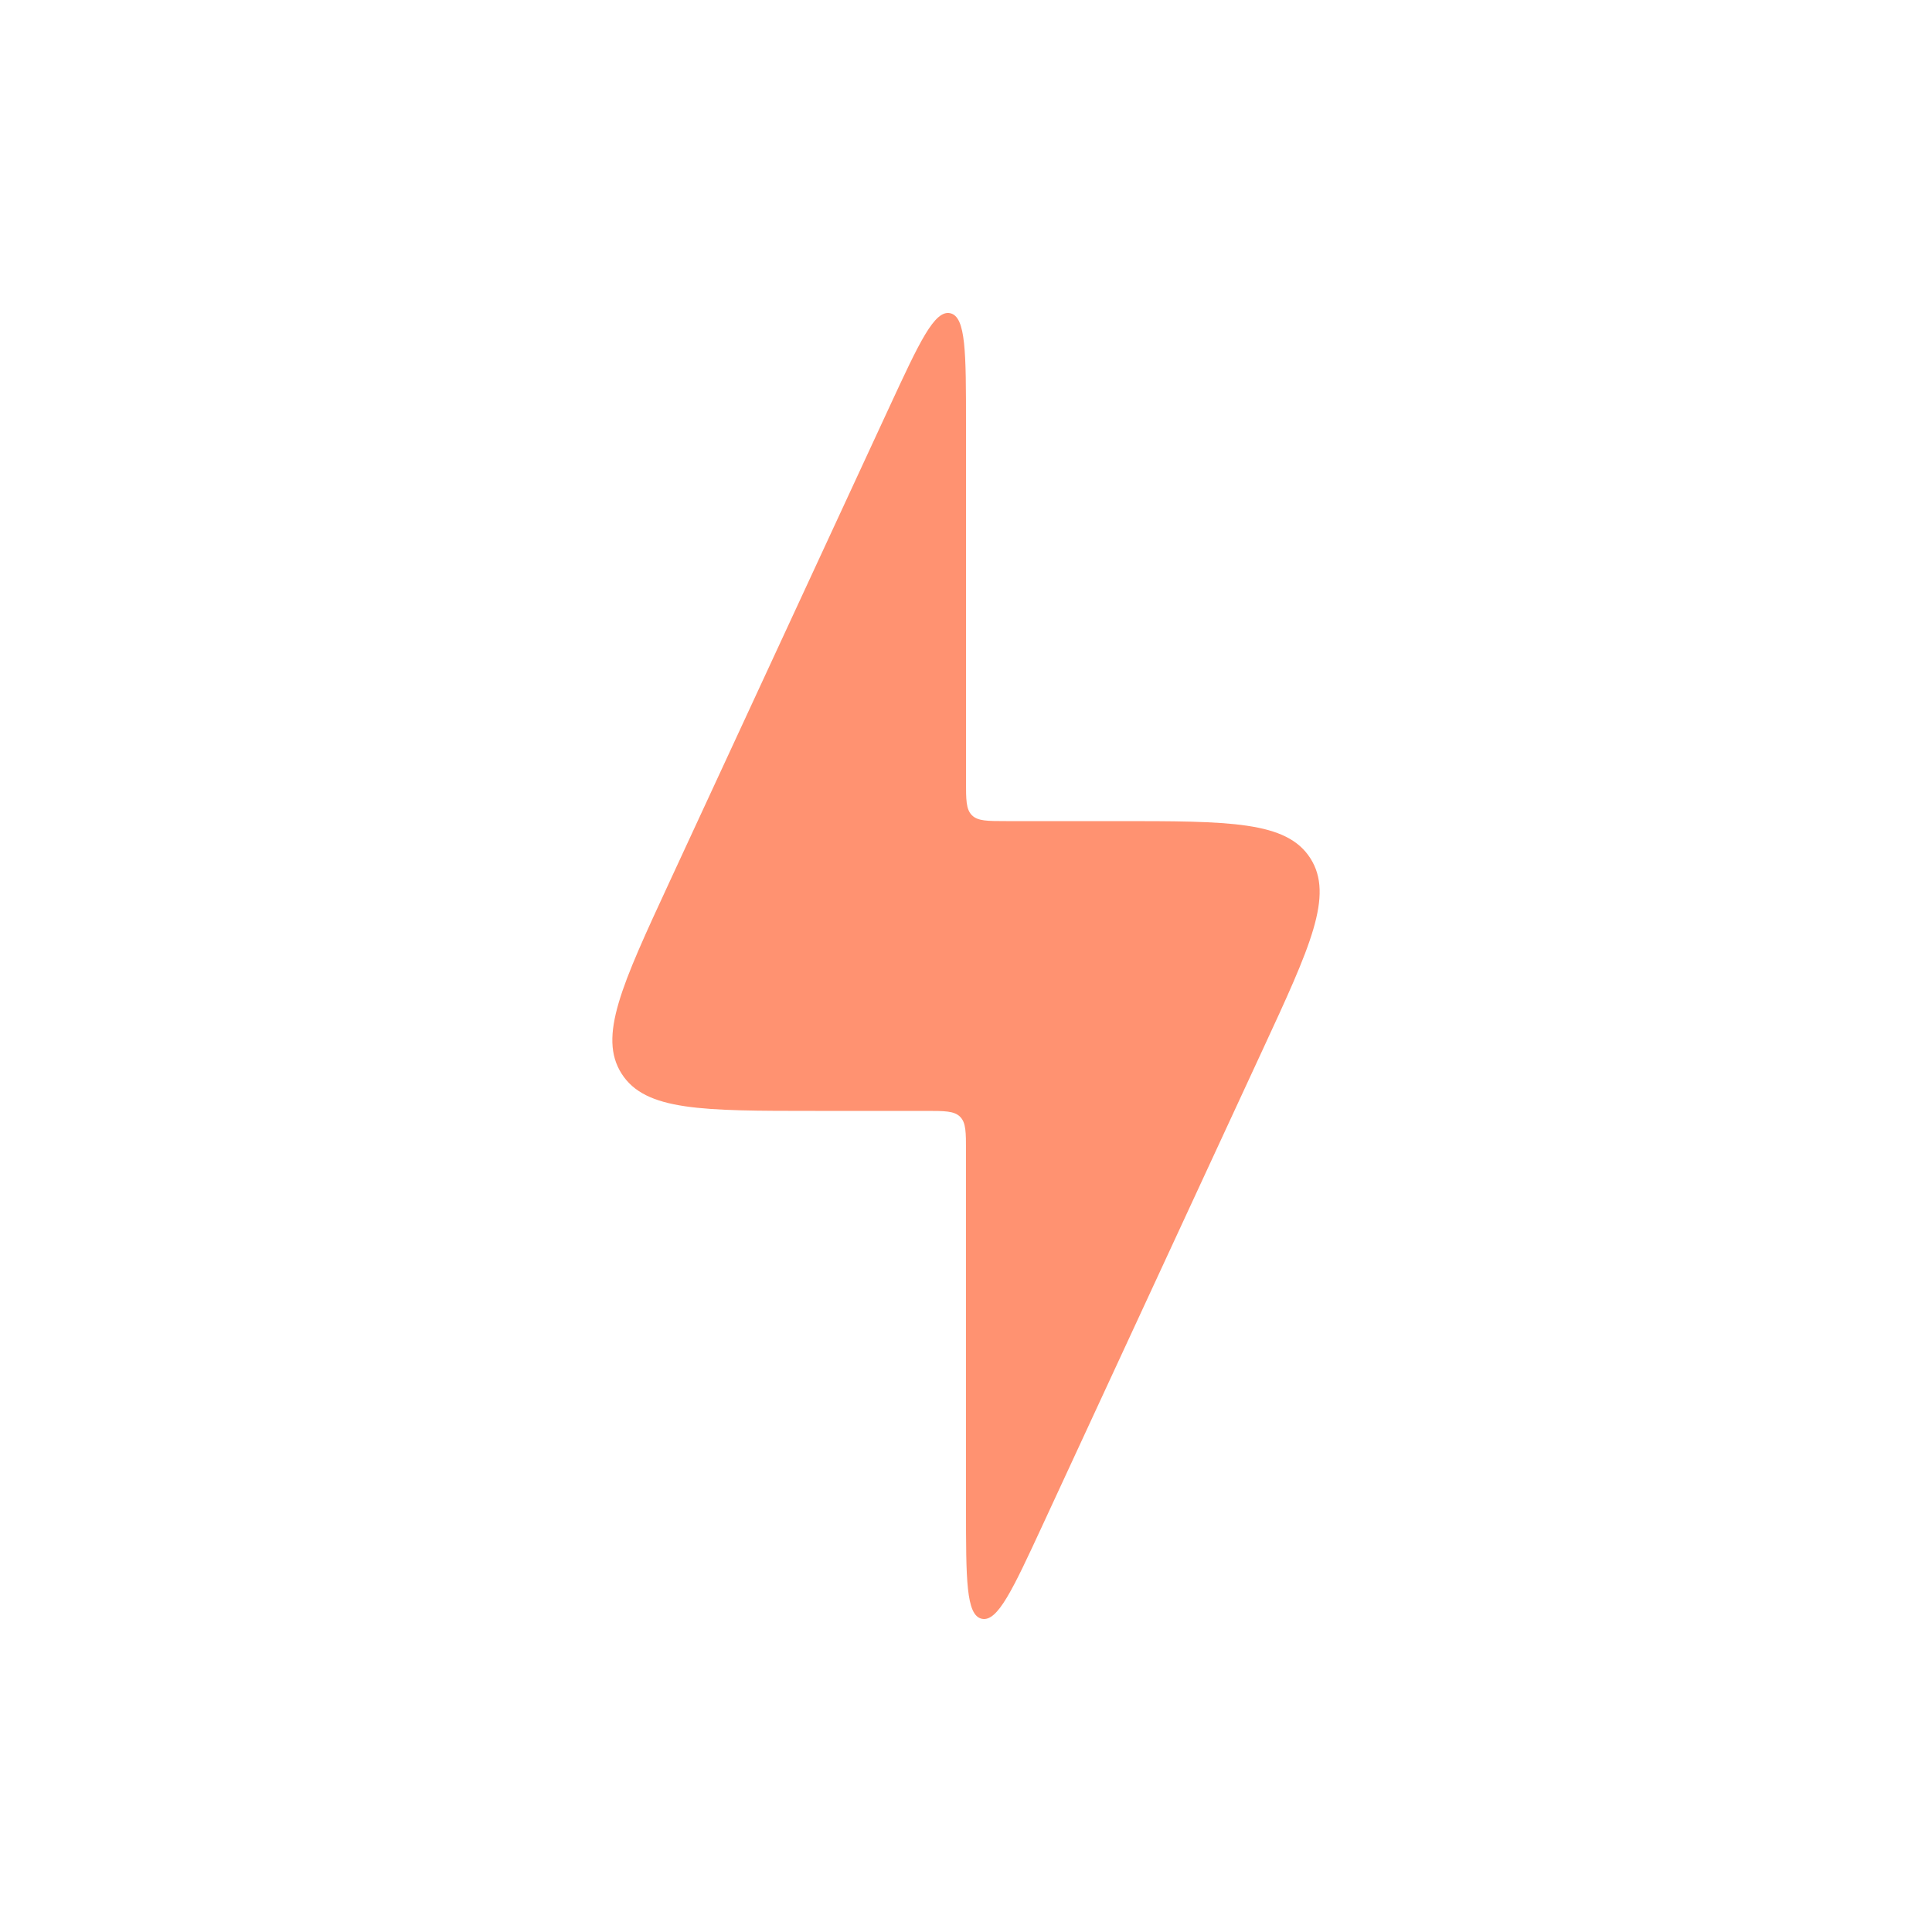 <svg width="64" height="64" viewBox="0 0 64 64" fill="none" xmlns="http://www.w3.org/2000/svg">
<path d="M30.667 36.8H27.013C23.257 36.8 21.379 36.8 20.593 35.569C19.806 34.339 20.595 32.634 22.173 29.226L29.457 13.493C30.455 11.338 30.954 10.261 31.477 10.376C32 10.491 32 11.679 32 14.054V25.867C32 26.495 32 26.809 32.195 27.005C32.391 27.2 32.705 27.2 33.334 27.2H36.987C40.743 27.2 42.621 27.2 43.407 28.431C44.194 29.662 43.405 31.366 41.827 34.774L34.544 50.507C33.546 52.662 33.047 53.739 32.523 53.624C32 53.509 32 52.322 32 49.946V38.133C32 37.505 32 37.191 31.805 36.995C31.61 36.8 31.295 36.8 30.667 36.8Z" fill="#FF9271"/>
</svg>
